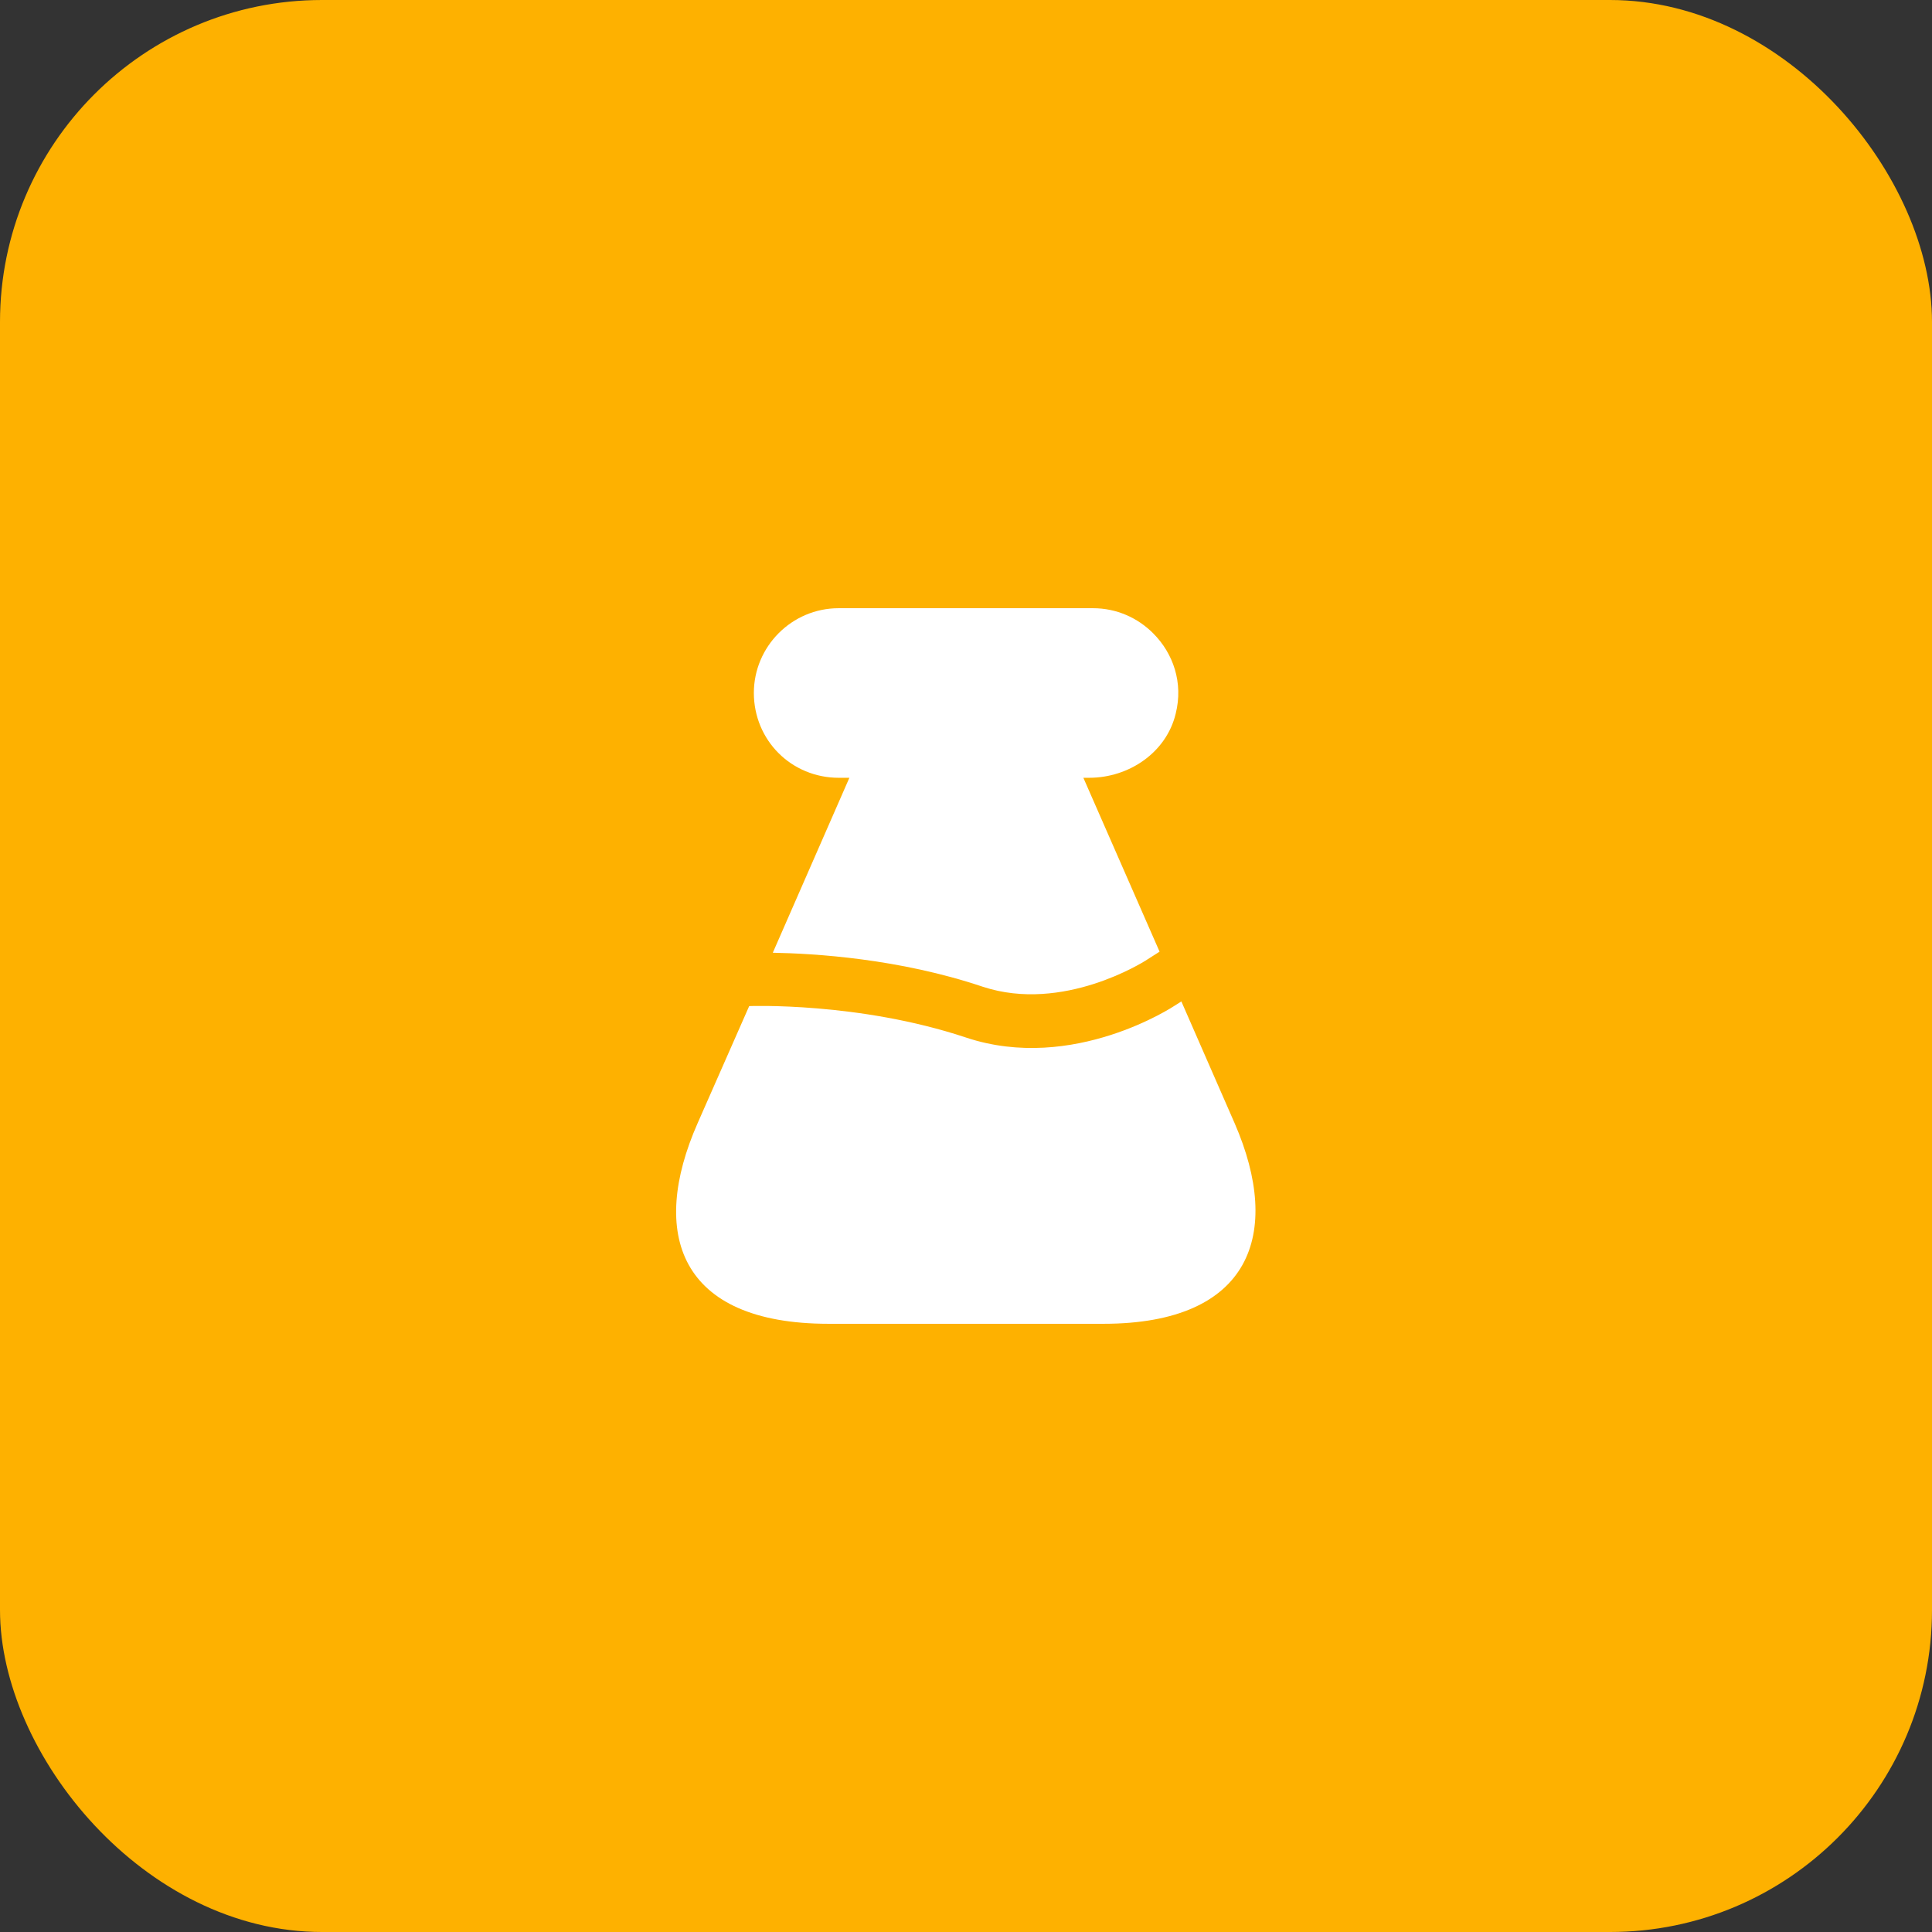 <?xml version="1.0" encoding="UTF-8"?> <svg xmlns="http://www.w3.org/2000/svg" width="36" height="36" viewBox="0 0 36 36" fill="none"><rect x="0" y="0" width="36" height="36" fill="#333333" stroke="none"/><rect width="36" height="36" rx="6" fill="#FEB100"></rect><path d="M20.56 24.667H15.44C12.647 24.667 12.093 22.98 13 20.927L13.96 18.747C13.96 18.747 16 18.667 18 19.333C20 20 21.887 18.74 21.887 18.74L22.013 18.66L23.007 20.933C23.9 22.987 23.313 24.667 20.56 24.667Z" fill="white"></path><path d="M20.294 14.493H20.187L21.607 17.733L21.334 17.907C21.32 17.913 19.814 18.88 18.314 18.387C16.747 17.86 15.174 17.767 14.4 17.753L15.827 14.493H15.627C15.194 14.493 14.793 14.32 14.507 14.033C14.22 13.747 14.047 13.347 14.047 12.913C14.047 12.047 14.754 11.333 15.627 11.333H20.367C20.807 11.333 21.2 11.513 21.487 11.8C21.86 12.173 22.053 12.72 21.907 13.3C21.733 14.02 21.04 14.493 20.294 14.493Z" fill="white"></path></svg> 